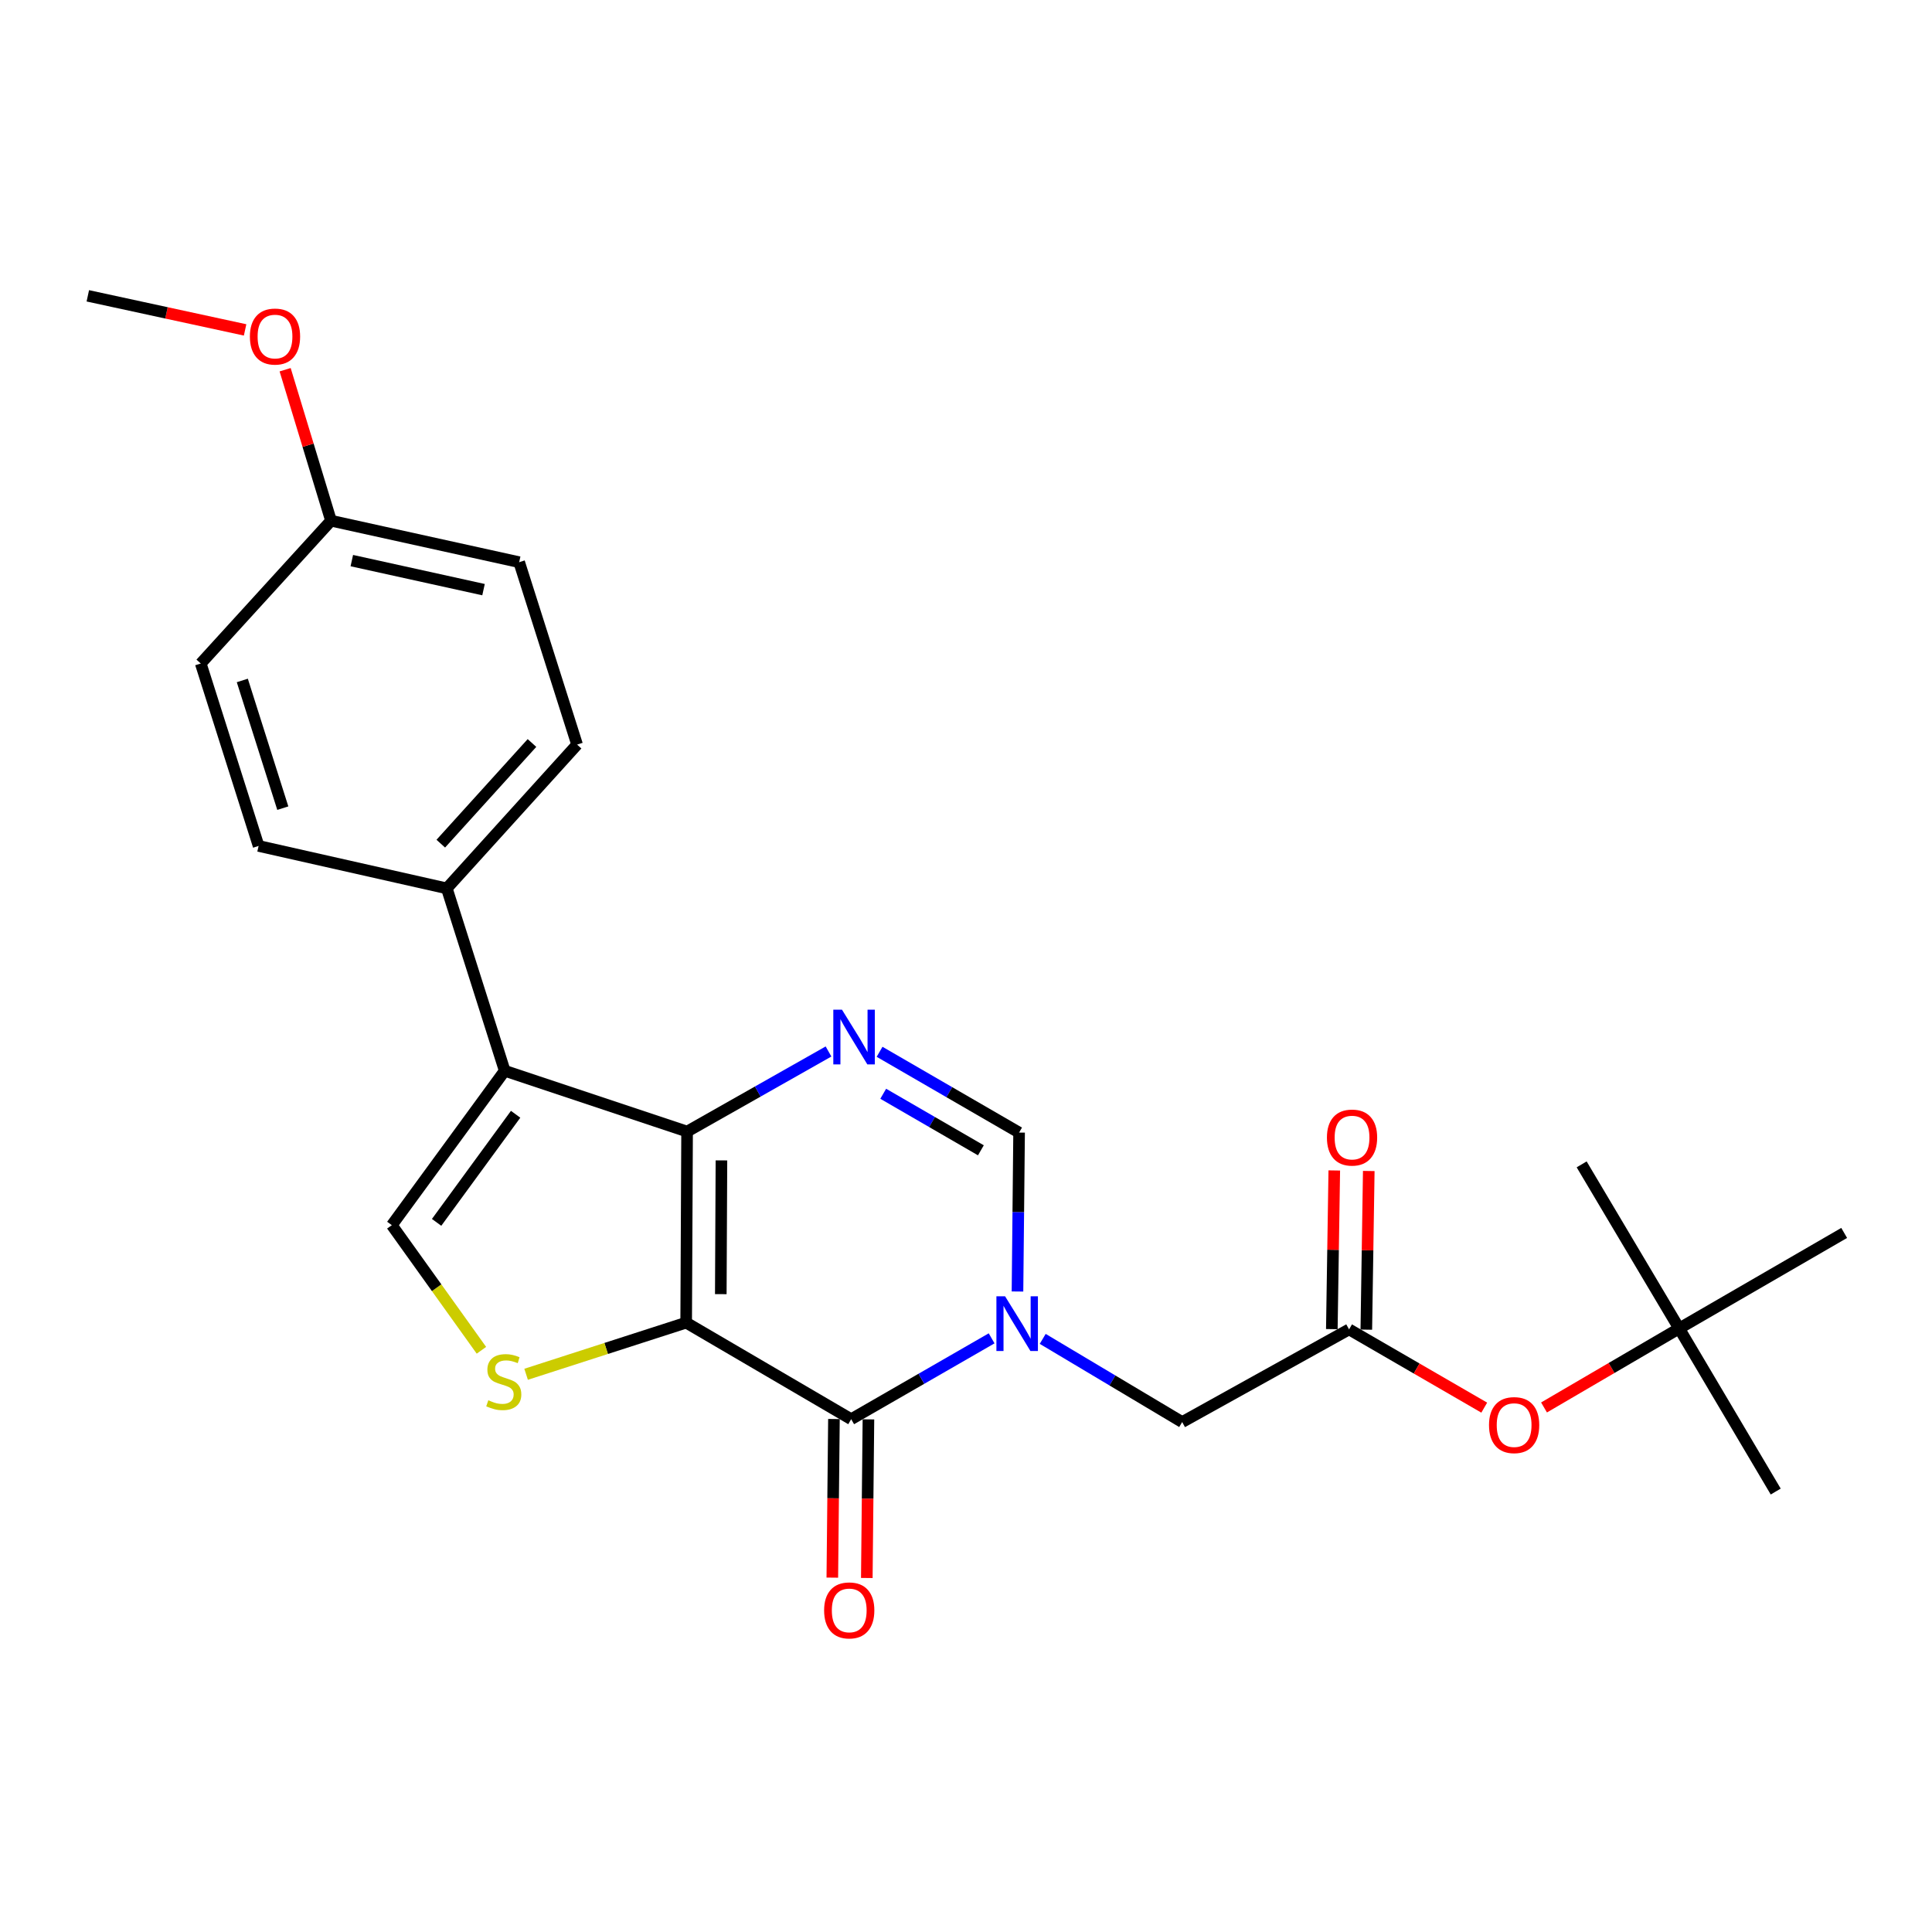 <?xml version='1.0' encoding='iso-8859-1'?>
<svg version='1.1' baseProfile='full'
              xmlns='http://www.w3.org/2000/svg'
                      xmlns:rdkit='http://www.rdkit.org/xml'
                      xmlns:xlink='http://www.w3.org/1999/xlink'
                  xml:space='preserve'
width='1000px' height='1000px' viewBox='0 0 1000 1000'>
<!-- END OF HEADER -->
<rect style='opacity:1.0;fill:#FFFFFF;stroke:none' width='1000' height='1000' x='0' y='0'> </rect>
<path class='bond-0' d='M 355.16,684.597 L 355.636,585.696' style='fill:none;fill-rule:evenodd;stroke:#000000;stroke-width:6px;stroke-linecap:butt;stroke-linejoin:miter;stroke-opacity:1' />
<path class='bond-0' d='M 373.083,669.847 L 373.416,600.617' style='fill:none;fill-rule:evenodd;stroke:#000000;stroke-width:6px;stroke-linecap:butt;stroke-linejoin:miter;stroke-opacity:1' />
<path class='bond-1' d='M 355.16,684.597 L 440.572,734.573' style='fill:none;fill-rule:evenodd;stroke:#000000;stroke-width:6px;stroke-linecap:butt;stroke-linejoin:miter;stroke-opacity:1' />
<path class='bond-5' d='M 355.16,684.597 L 313.736,697.961' style='fill:none;fill-rule:evenodd;stroke:#000000;stroke-width:6px;stroke-linecap:butt;stroke-linejoin:miter;stroke-opacity:1' />
<path class='bond-5' d='M 313.736,697.961 L 272.311,711.325' style='fill:none;fill-rule:evenodd;stroke:#CCCC00;stroke-width:6px;stroke-linecap:butt;stroke-linejoin:miter;stroke-opacity:1' />
<path class='bond-3' d='M 355.636,585.696 L 261.237,554.226' style='fill:none;fill-rule:evenodd;stroke:#000000;stroke-width:6px;stroke-linecap:butt;stroke-linejoin:miter;stroke-opacity:1' />
<path class='bond-4' d='M 355.636,585.696 L 392.236,564.972' style='fill:none;fill-rule:evenodd;stroke:#000000;stroke-width:6px;stroke-linecap:butt;stroke-linejoin:miter;stroke-opacity:1' />
<path class='bond-4' d='M 392.236,564.972 L 428.837,544.248' style='fill:none;fill-rule:evenodd;stroke:#0000FF;stroke-width:6px;stroke-linecap:butt;stroke-linejoin:miter;stroke-opacity:1' />
<path class='bond-2' d='M 440.572,734.573 L 476.917,713.648' style='fill:none;fill-rule:evenodd;stroke:#000000;stroke-width:6px;stroke-linecap:butt;stroke-linejoin:miter;stroke-opacity:1' />
<path class='bond-2' d='M 476.917,713.648 L 513.262,692.722' style='fill:none;fill-rule:evenodd;stroke:#0000FF;stroke-width:6px;stroke-linecap:butt;stroke-linejoin:miter;stroke-opacity:1' />
<path class='bond-11' d='M 431.647,734.481 L 431.227,775.531' style='fill:none;fill-rule:evenodd;stroke:#000000;stroke-width:6px;stroke-linecap:butt;stroke-linejoin:miter;stroke-opacity:1' />
<path class='bond-11' d='M 431.227,775.531 L 430.807,816.58' style='fill:none;fill-rule:evenodd;stroke:#FF0000;stroke-width:6px;stroke-linecap:butt;stroke-linejoin:miter;stroke-opacity:1' />
<path class='bond-11' d='M 449.498,734.664 L 449.078,775.713' style='fill:none;fill-rule:evenodd;stroke:#000000;stroke-width:6px;stroke-linecap:butt;stroke-linejoin:miter;stroke-opacity:1' />
<path class='bond-11' d='M 449.078,775.713 L 448.658,816.763' style='fill:none;fill-rule:evenodd;stroke:#FF0000;stroke-width:6px;stroke-linecap:butt;stroke-linejoin:miter;stroke-opacity:1' />
<path class='bond-7' d='M 526.649,668.48 L 527.066,627.351' style='fill:none;fill-rule:evenodd;stroke:#0000FF;stroke-width:6px;stroke-linecap:butt;stroke-linejoin:miter;stroke-opacity:1' />
<path class='bond-7' d='M 527.066,627.351 L 527.482,586.221' style='fill:none;fill-rule:evenodd;stroke:#000000;stroke-width:6px;stroke-linecap:butt;stroke-linejoin:miter;stroke-opacity:1' />
<path class='bond-9' d='M 539.707,693.002 L 575.8,714.531' style='fill:none;fill-rule:evenodd;stroke:#0000FF;stroke-width:6px;stroke-linecap:butt;stroke-linejoin:miter;stroke-opacity:1' />
<path class='bond-9' d='M 575.8,714.531 L 611.893,736.06' style='fill:none;fill-rule:evenodd;stroke:#000000;stroke-width:6px;stroke-linecap:butt;stroke-linejoin:miter;stroke-opacity:1' />
<path class='bond-10' d='M 261.237,554.226 L 231.266,459.828' style='fill:none;fill-rule:evenodd;stroke:#000000;stroke-width:6px;stroke-linecap:butt;stroke-linejoin:miter;stroke-opacity:1' />
<path class='bond-25' d='M 261.237,554.226 L 202.811,634.144' style='fill:none;fill-rule:evenodd;stroke:#000000;stroke-width:6px;stroke-linecap:butt;stroke-linejoin:miter;stroke-opacity:1' />
<path class='bond-25' d='M 266.885,576.75 L 225.987,632.693' style='fill:none;fill-rule:evenodd;stroke:#000000;stroke-width:6px;stroke-linecap:butt;stroke-linejoin:miter;stroke-opacity:1' />
<path class='bond-26' d='M 455.268,544.408 L 491.375,565.315' style='fill:none;fill-rule:evenodd;stroke:#0000FF;stroke-width:6px;stroke-linecap:butt;stroke-linejoin:miter;stroke-opacity:1' />
<path class='bond-26' d='M 491.375,565.315 L 527.482,586.221' style='fill:none;fill-rule:evenodd;stroke:#000000;stroke-width:6px;stroke-linecap:butt;stroke-linejoin:miter;stroke-opacity:1' />
<path class='bond-26' d='M 457.155,566.13 L 482.43,580.764' style='fill:none;fill-rule:evenodd;stroke:#0000FF;stroke-width:6px;stroke-linecap:butt;stroke-linejoin:miter;stroke-opacity:1' />
<path class='bond-26' d='M 482.43,580.764 L 507.705,595.399' style='fill:none;fill-rule:evenodd;stroke:#000000;stroke-width:6px;stroke-linecap:butt;stroke-linejoin:miter;stroke-opacity:1' />
<path class='bond-6' d='M 249.184,698.9 L 225.997,666.522' style='fill:none;fill-rule:evenodd;stroke:#CCCC00;stroke-width:6px;stroke-linecap:butt;stroke-linejoin:miter;stroke-opacity:1' />
<path class='bond-6' d='M 225.997,666.522 L 202.811,634.144' style='fill:none;fill-rule:evenodd;stroke:#000000;stroke-width:6px;stroke-linecap:butt;stroke-linejoin:miter;stroke-opacity:1' />
<path class='bond-8' d='M 698.278,688.088 L 611.893,736.06' style='fill:none;fill-rule:evenodd;stroke:#000000;stroke-width:6px;stroke-linecap:butt;stroke-linejoin:miter;stroke-opacity:1' />
<path class='bond-12' d='M 698.278,688.088 L 733.26,708.34' style='fill:none;fill-rule:evenodd;stroke:#000000;stroke-width:6px;stroke-linecap:butt;stroke-linejoin:miter;stroke-opacity:1' />
<path class='bond-12' d='M 733.26,708.34 L 768.242,728.593' style='fill:none;fill-rule:evenodd;stroke:#FF0000;stroke-width:6px;stroke-linecap:butt;stroke-linejoin:miter;stroke-opacity:1' />
<path class='bond-13' d='M 707.203,688.226 L 707.838,647.164' style='fill:none;fill-rule:evenodd;stroke:#000000;stroke-width:6px;stroke-linecap:butt;stroke-linejoin:miter;stroke-opacity:1' />
<path class='bond-13' d='M 707.838,647.164 L 708.473,606.103' style='fill:none;fill-rule:evenodd;stroke:#FF0000;stroke-width:6px;stroke-linecap:butt;stroke-linejoin:miter;stroke-opacity:1' />
<path class='bond-13' d='M 689.353,687.95 L 689.988,646.888' style='fill:none;fill-rule:evenodd;stroke:#000000;stroke-width:6px;stroke-linecap:butt;stroke-linejoin:miter;stroke-opacity:1' />
<path class='bond-13' d='M 689.988,646.888 L 690.623,605.827' style='fill:none;fill-rule:evenodd;stroke:#FF0000;stroke-width:6px;stroke-linecap:butt;stroke-linejoin:miter;stroke-opacity:1' />
<path class='bond-15' d='M 231.266,459.828 L 298.697,385.395' style='fill:none;fill-rule:evenodd;stroke:#000000;stroke-width:6px;stroke-linecap:butt;stroke-linejoin:miter;stroke-opacity:1' />
<path class='bond-15' d='M 228.15,436.677 L 275.352,384.574' style='fill:none;fill-rule:evenodd;stroke:#000000;stroke-width:6px;stroke-linecap:butt;stroke-linejoin:miter;stroke-opacity:1' />
<path class='bond-16' d='M 231.266,459.828 L 133.852,437.86' style='fill:none;fill-rule:evenodd;stroke:#000000;stroke-width:6px;stroke-linecap:butt;stroke-linejoin:miter;stroke-opacity:1' />
<path class='bond-14' d='M 799.184,728.502 L 834.158,708.057' style='fill:none;fill-rule:evenodd;stroke:#FF0000;stroke-width:6px;stroke-linecap:butt;stroke-linejoin:miter;stroke-opacity:1' />
<path class='bond-14' d='M 834.158,708.057 L 869.133,687.612' style='fill:none;fill-rule:evenodd;stroke:#000000;stroke-width:6px;stroke-linecap:butt;stroke-linejoin:miter;stroke-opacity:1' />
<path class='bond-21' d='M 869.133,687.612 L 818.661,602.675' style='fill:none;fill-rule:evenodd;stroke:#000000;stroke-width:6px;stroke-linecap:butt;stroke-linejoin:miter;stroke-opacity:1' />
<path class='bond-22' d='M 869.133,687.612 L 919.109,772.022' style='fill:none;fill-rule:evenodd;stroke:#000000;stroke-width:6px;stroke-linecap:butt;stroke-linejoin:miter;stroke-opacity:1' />
<path class='bond-23' d='M 869.133,687.612 L 954.545,638.161' style='fill:none;fill-rule:evenodd;stroke:#000000;stroke-width:6px;stroke-linecap:butt;stroke-linejoin:miter;stroke-opacity:1' />
<path class='bond-18' d='M 298.697,385.395 L 268.725,290.986' style='fill:none;fill-rule:evenodd;stroke:#000000;stroke-width:6px;stroke-linecap:butt;stroke-linejoin:miter;stroke-opacity:1' />
<path class='bond-19' d='M 133.852,437.86 L 103.91,343.432' style='fill:none;fill-rule:evenodd;stroke:#000000;stroke-width:6px;stroke-linecap:butt;stroke-linejoin:miter;stroke-opacity:1' />
<path class='bond-19' d='M 146.378,418.3 L 125.419,352.2' style='fill:none;fill-rule:evenodd;stroke:#000000;stroke-width:6px;stroke-linecap:butt;stroke-linejoin:miter;stroke-opacity:1' />
<path class='bond-17' d='M 171.332,269.514 L 103.91,343.432' style='fill:none;fill-rule:evenodd;stroke:#000000;stroke-width:6px;stroke-linecap:butt;stroke-linejoin:miter;stroke-opacity:1' />
<path class='bond-20' d='M 171.332,269.514 L 159.458,230.441' style='fill:none;fill-rule:evenodd;stroke:#000000;stroke-width:6px;stroke-linecap:butt;stroke-linejoin:miter;stroke-opacity:1' />
<path class='bond-20' d='M 159.458,230.441 L 147.585,191.367' style='fill:none;fill-rule:evenodd;stroke:#FF0000;stroke-width:6px;stroke-linecap:butt;stroke-linejoin:miter;stroke-opacity:1' />
<path class='bond-27' d='M 171.332,269.514 L 268.725,290.986' style='fill:none;fill-rule:evenodd;stroke:#000000;stroke-width:6px;stroke-linecap:butt;stroke-linejoin:miter;stroke-opacity:1' />
<path class='bond-27' d='M 182.098,290.169 L 250.273,305.199' style='fill:none;fill-rule:evenodd;stroke:#000000;stroke-width:6px;stroke-linecap:butt;stroke-linejoin:miter;stroke-opacity:1' />
<path class='bond-24' d='M 126.864,170.76 L 86.159,161.939' style='fill:none;fill-rule:evenodd;stroke:#FF0000;stroke-width:6px;stroke-linecap:butt;stroke-linejoin:miter;stroke-opacity:1' />
<path class='bond-24' d='M 86.159,161.939 L 45.455,153.118' style='fill:none;fill-rule:evenodd;stroke:#000000;stroke-width:6px;stroke-linecap:butt;stroke-linejoin:miter;stroke-opacity:1' />
<path  class='atom-3' d='M 520.221 670.952
L 529.501 685.952
Q 530.421 687.432, 531.901 690.112
Q 533.381 692.792, 533.461 692.952
L 533.461 670.952
L 537.221 670.952
L 537.221 699.272
L 533.341 699.272
L 523.381 682.872
Q 522.221 680.952, 520.981 678.752
Q 519.781 676.552, 519.421 675.872
L 519.421 699.272
L 515.741 699.272
L 515.741 670.952
L 520.221 670.952
' fill='#0000FF'/>
<path  class='atom-5' d='M 435.8 522.601
L 445.08 537.601
Q 446 539.081, 447.48 541.761
Q 448.96 544.441, 449.04 544.601
L 449.04 522.601
L 452.8 522.601
L 452.8 550.921
L 448.92 550.921
L 438.96 534.521
Q 437.8 532.601, 436.56 530.401
Q 435.36 528.201, 435 527.521
L 435 550.921
L 431.32 550.921
L 431.32 522.601
L 435.8 522.601
' fill='#0000FF'/>
<path  class='atom-6' d='M 252.751 724.774
Q 253.071 724.894, 254.391 725.454
Q 255.711 726.014, 257.151 726.374
Q 258.631 726.694, 260.071 726.694
Q 262.751 726.694, 264.311 725.414
Q 265.871 724.094, 265.871 721.814
Q 265.871 720.254, 265.071 719.294
Q 264.311 718.334, 263.111 717.814
Q 261.911 717.294, 259.911 716.694
Q 257.391 715.934, 255.871 715.214
Q 254.391 714.494, 253.311 712.974
Q 252.271 711.454, 252.271 708.894
Q 252.271 705.334, 254.671 703.134
Q 257.111 700.934, 261.911 700.934
Q 265.191 700.934, 268.911 702.494
L 267.991 705.574
Q 264.591 704.174, 262.031 704.174
Q 259.271 704.174, 257.751 705.334
Q 256.231 706.454, 256.271 708.414
Q 256.271 709.934, 257.031 710.854
Q 257.831 711.774, 258.951 712.294
Q 260.111 712.814, 262.031 713.414
Q 264.591 714.214, 266.111 715.014
Q 267.631 715.814, 268.711 717.454
Q 269.831 719.054, 269.831 721.814
Q 269.831 725.734, 267.191 727.854
Q 264.591 729.934, 260.231 729.934
Q 257.711 729.934, 255.791 729.374
Q 253.911 728.854, 251.671 727.934
L 252.751 724.774
' fill='#CCCC00'/>
<path  class='atom-12' d='M 426.561 833.544
Q 426.561 826.744, 429.921 822.944
Q 433.281 819.144, 439.561 819.144
Q 445.841 819.144, 449.201 822.944
Q 452.561 826.744, 452.561 833.544
Q 452.561 840.424, 449.161 844.344
Q 445.761 848.224, 439.561 848.224
Q 433.321 848.224, 429.921 844.344
Q 426.561 840.464, 426.561 833.544
M 439.561 845.024
Q 443.881 845.024, 446.201 842.144
Q 448.561 839.224, 448.561 833.544
Q 448.561 827.984, 446.201 825.184
Q 443.881 822.344, 439.561 822.344
Q 435.241 822.344, 432.881 825.144
Q 430.561 827.944, 430.561 833.544
Q 430.561 839.264, 432.881 842.144
Q 435.241 845.024, 439.561 845.024
' fill='#FF0000'/>
<path  class='atom-13' d='M 770.71 737.628
Q 770.71 730.828, 774.07 727.028
Q 777.43 723.228, 783.71 723.228
Q 789.99 723.228, 793.35 727.028
Q 796.71 730.828, 796.71 737.628
Q 796.71 744.508, 793.31 748.428
Q 789.91 752.308, 783.71 752.308
Q 777.47 752.308, 774.07 748.428
Q 770.71 744.548, 770.71 737.628
M 783.71 749.108
Q 788.03 749.108, 790.35 746.228
Q 792.71 743.308, 792.71 737.628
Q 792.71 732.068, 790.35 729.268
Q 788.03 726.428, 783.71 726.428
Q 779.39 726.428, 777.03 729.228
Q 774.71 732.028, 774.71 737.628
Q 774.71 743.348, 777.03 746.228
Q 779.39 749.108, 783.71 749.108
' fill='#FF0000'/>
<path  class='atom-14' d='M 686.815 588.801
Q 686.815 582.001, 690.175 578.201
Q 693.535 574.401, 699.815 574.401
Q 706.095 574.401, 709.455 578.201
Q 712.815 582.001, 712.815 588.801
Q 712.815 595.681, 709.415 599.601
Q 706.015 603.481, 699.815 603.481
Q 693.575 603.481, 690.175 599.601
Q 686.815 595.721, 686.815 588.801
M 699.815 600.281
Q 704.135 600.281, 706.455 597.401
Q 708.815 594.481, 708.815 588.801
Q 708.815 583.241, 706.455 580.441
Q 704.135 577.601, 699.815 577.601
Q 695.495 577.601, 693.135 580.401
Q 690.815 583.201, 690.815 588.801
Q 690.815 594.521, 693.135 597.401
Q 695.495 600.281, 699.815 600.281
' fill='#FF0000'/>
<path  class='atom-21' d='M 129.342 174.194
Q 129.342 167.394, 132.702 163.594
Q 136.062 159.794, 142.342 159.794
Q 148.622 159.794, 151.982 163.594
Q 155.342 167.394, 155.342 174.194
Q 155.342 181.074, 151.942 184.994
Q 148.542 188.874, 142.342 188.874
Q 136.102 188.874, 132.702 184.994
Q 129.342 181.114, 129.342 174.194
M 142.342 185.674
Q 146.662 185.674, 148.982 182.794
Q 151.342 179.874, 151.342 174.194
Q 151.342 168.634, 148.982 165.834
Q 146.662 162.994, 142.342 162.994
Q 138.022 162.994, 135.662 165.794
Q 133.342 168.594, 133.342 174.194
Q 133.342 179.914, 135.662 182.794
Q 138.022 185.674, 142.342 185.674
' fill='#FF0000'/>
</svg>
